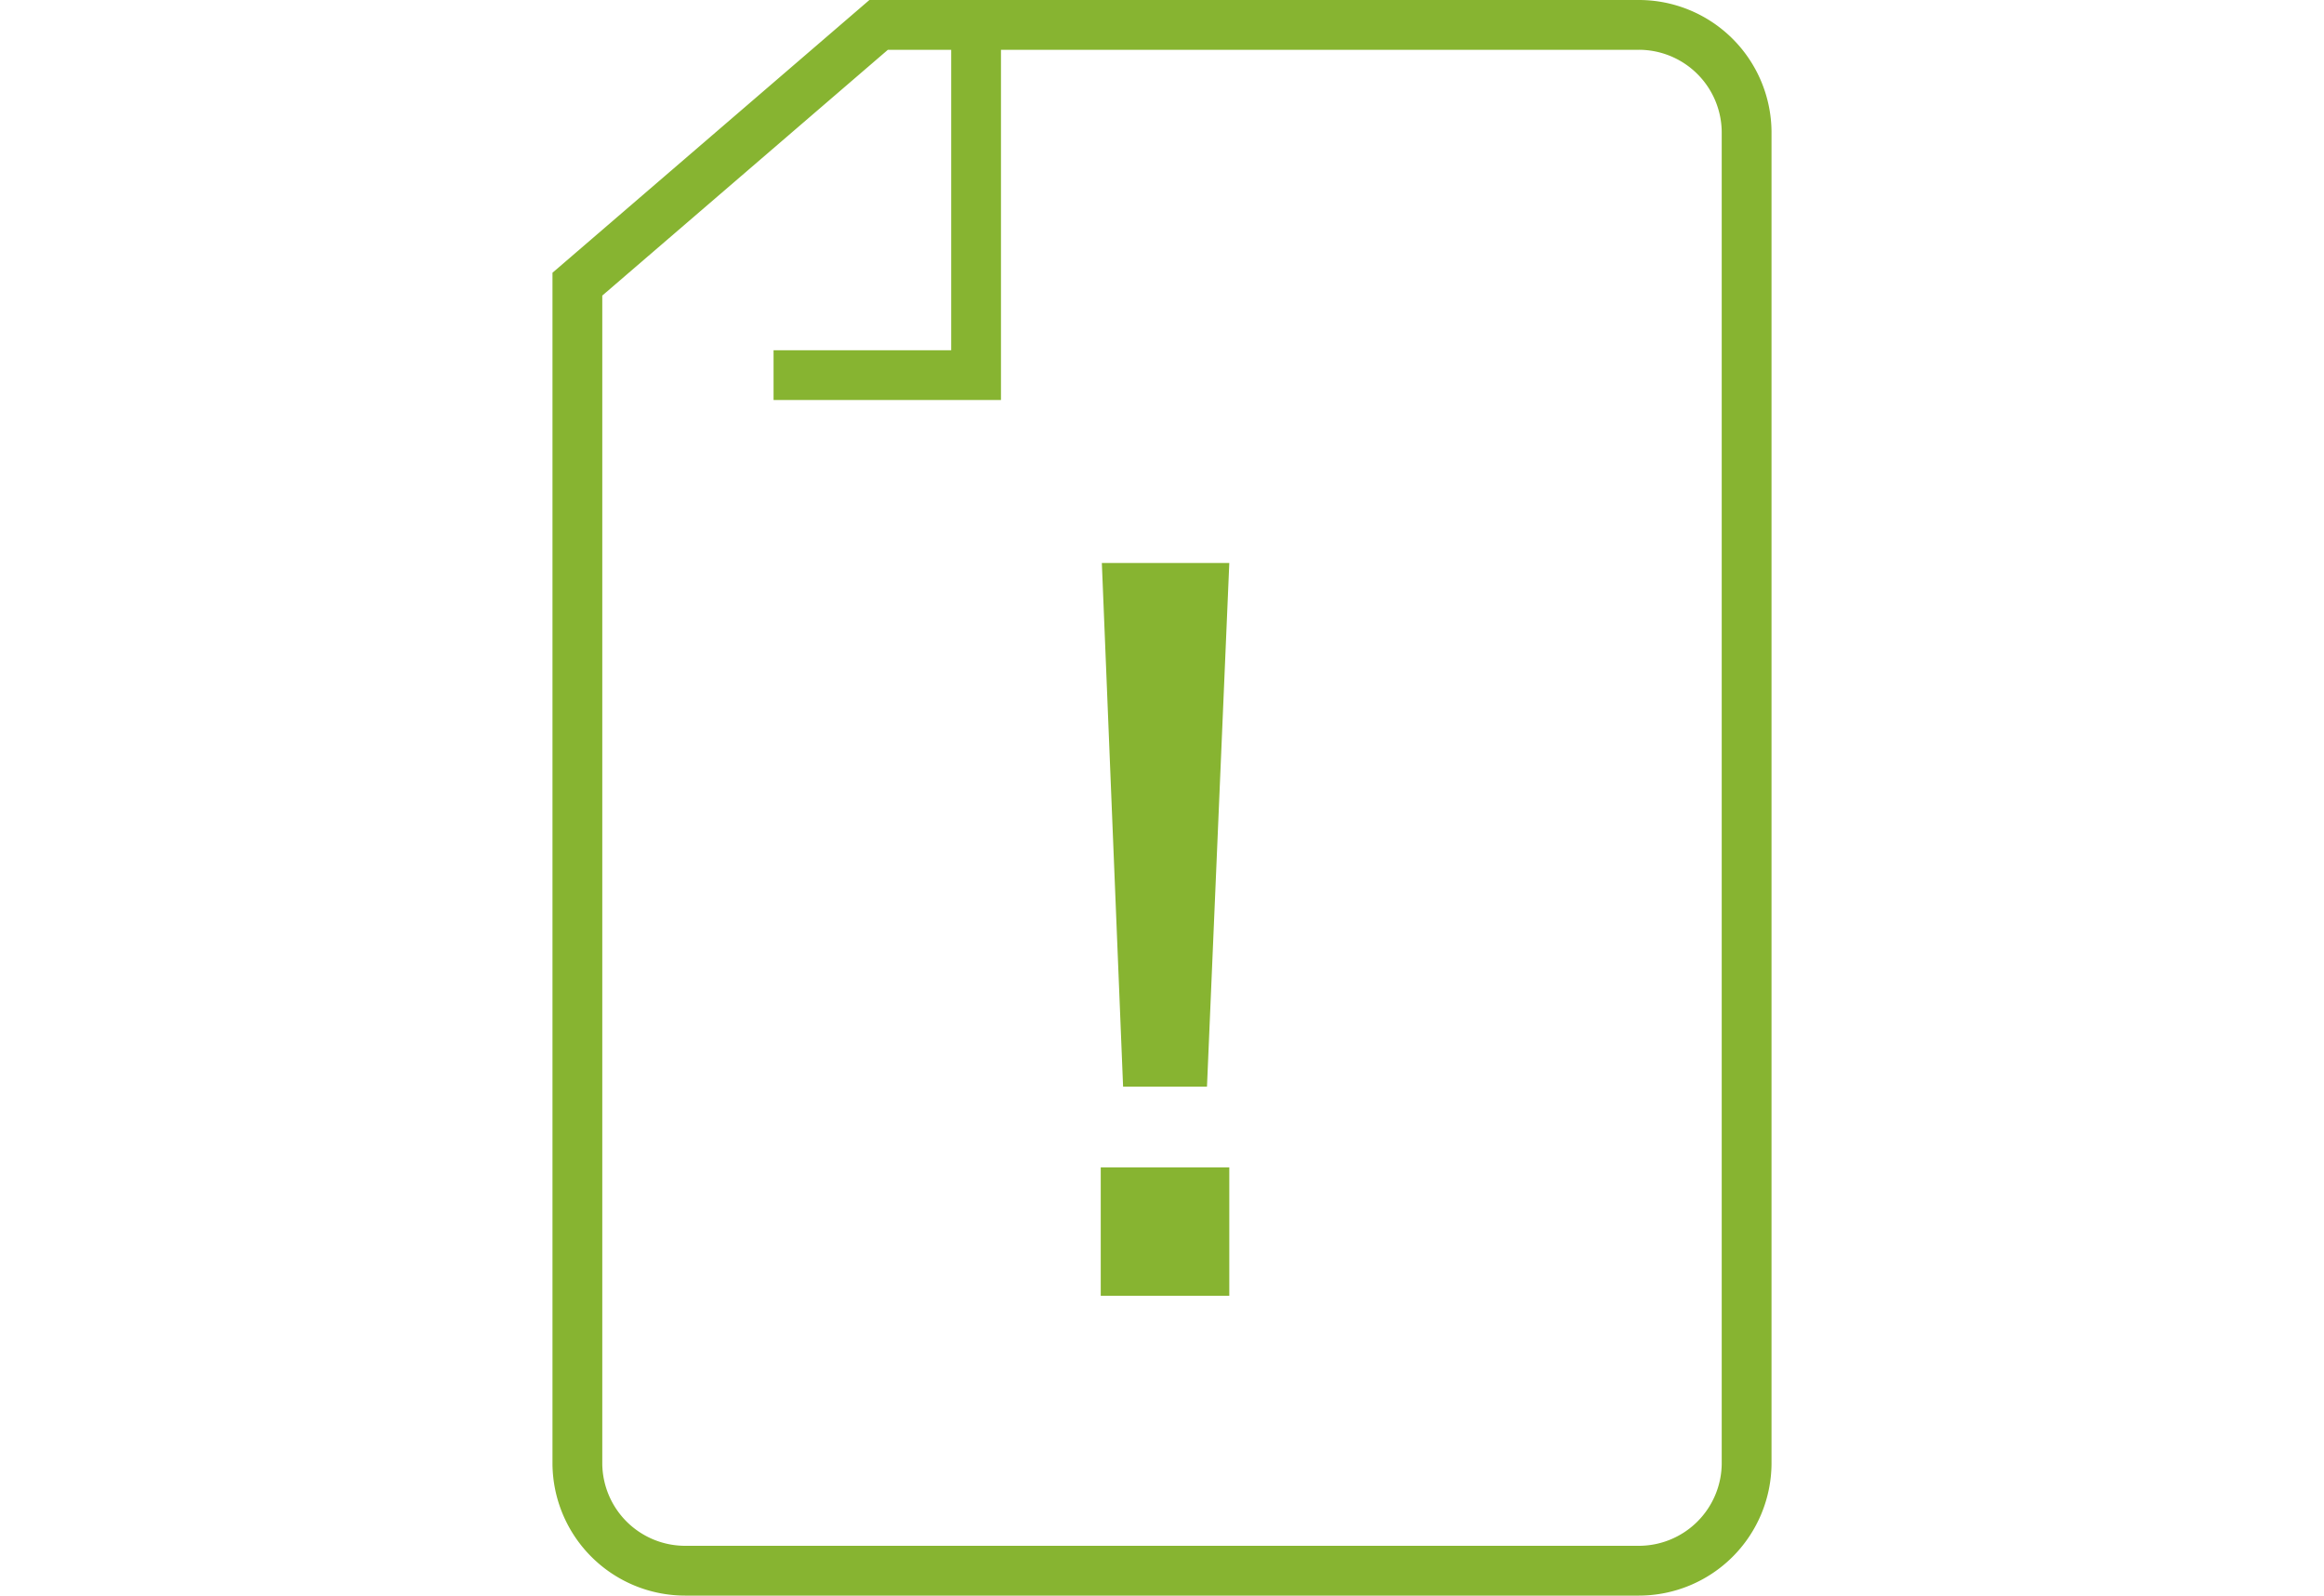 <?xml version="1.0" encoding="UTF-8"?>
<svg xmlns="http://www.w3.org/2000/svg" xmlns:xlink="http://www.w3.org/1999/xlink" id="Rückmeldung" viewBox="0 0 70 48.064">
  <defs>
    <style>
      .cls-1, .cls-3 {
        fill: none;
      }

      .cls-2 {
        clip-path: url(#clip-path);
      }

      .cls-3 {
        stroke: #87b431;
        stroke-miterlimit: 10;
        stroke-width: 1.5px;
      }

      .cls-4 {
        fill: #87b431;
      }
    </style>
    <clipPath id="clip-path">
      <rect class="cls-1" x="16.641" width="36.718" height="48.064"></rect>
    </clipPath>
  </defs>
  <g class="cls-2">
    <path class="cls-3" d="M29.4,1.373V11.3H23.3M49.358.75H26.465L17.391,8.56V44.09a3.247,3.247,0,0,0,3.251,3.224H49.358a3.247,3.247,0,0,0,3.251-3.224V3.974A3.247,3.247,0,0,0,49.358.75Z"></path>
  </g>
  <path class="cls-4" d="M33.155,35.164h3.872v3.868H33.155Zm.033-18.206h3.839l-.672,15.774H33.828Z"></path>
</svg>
